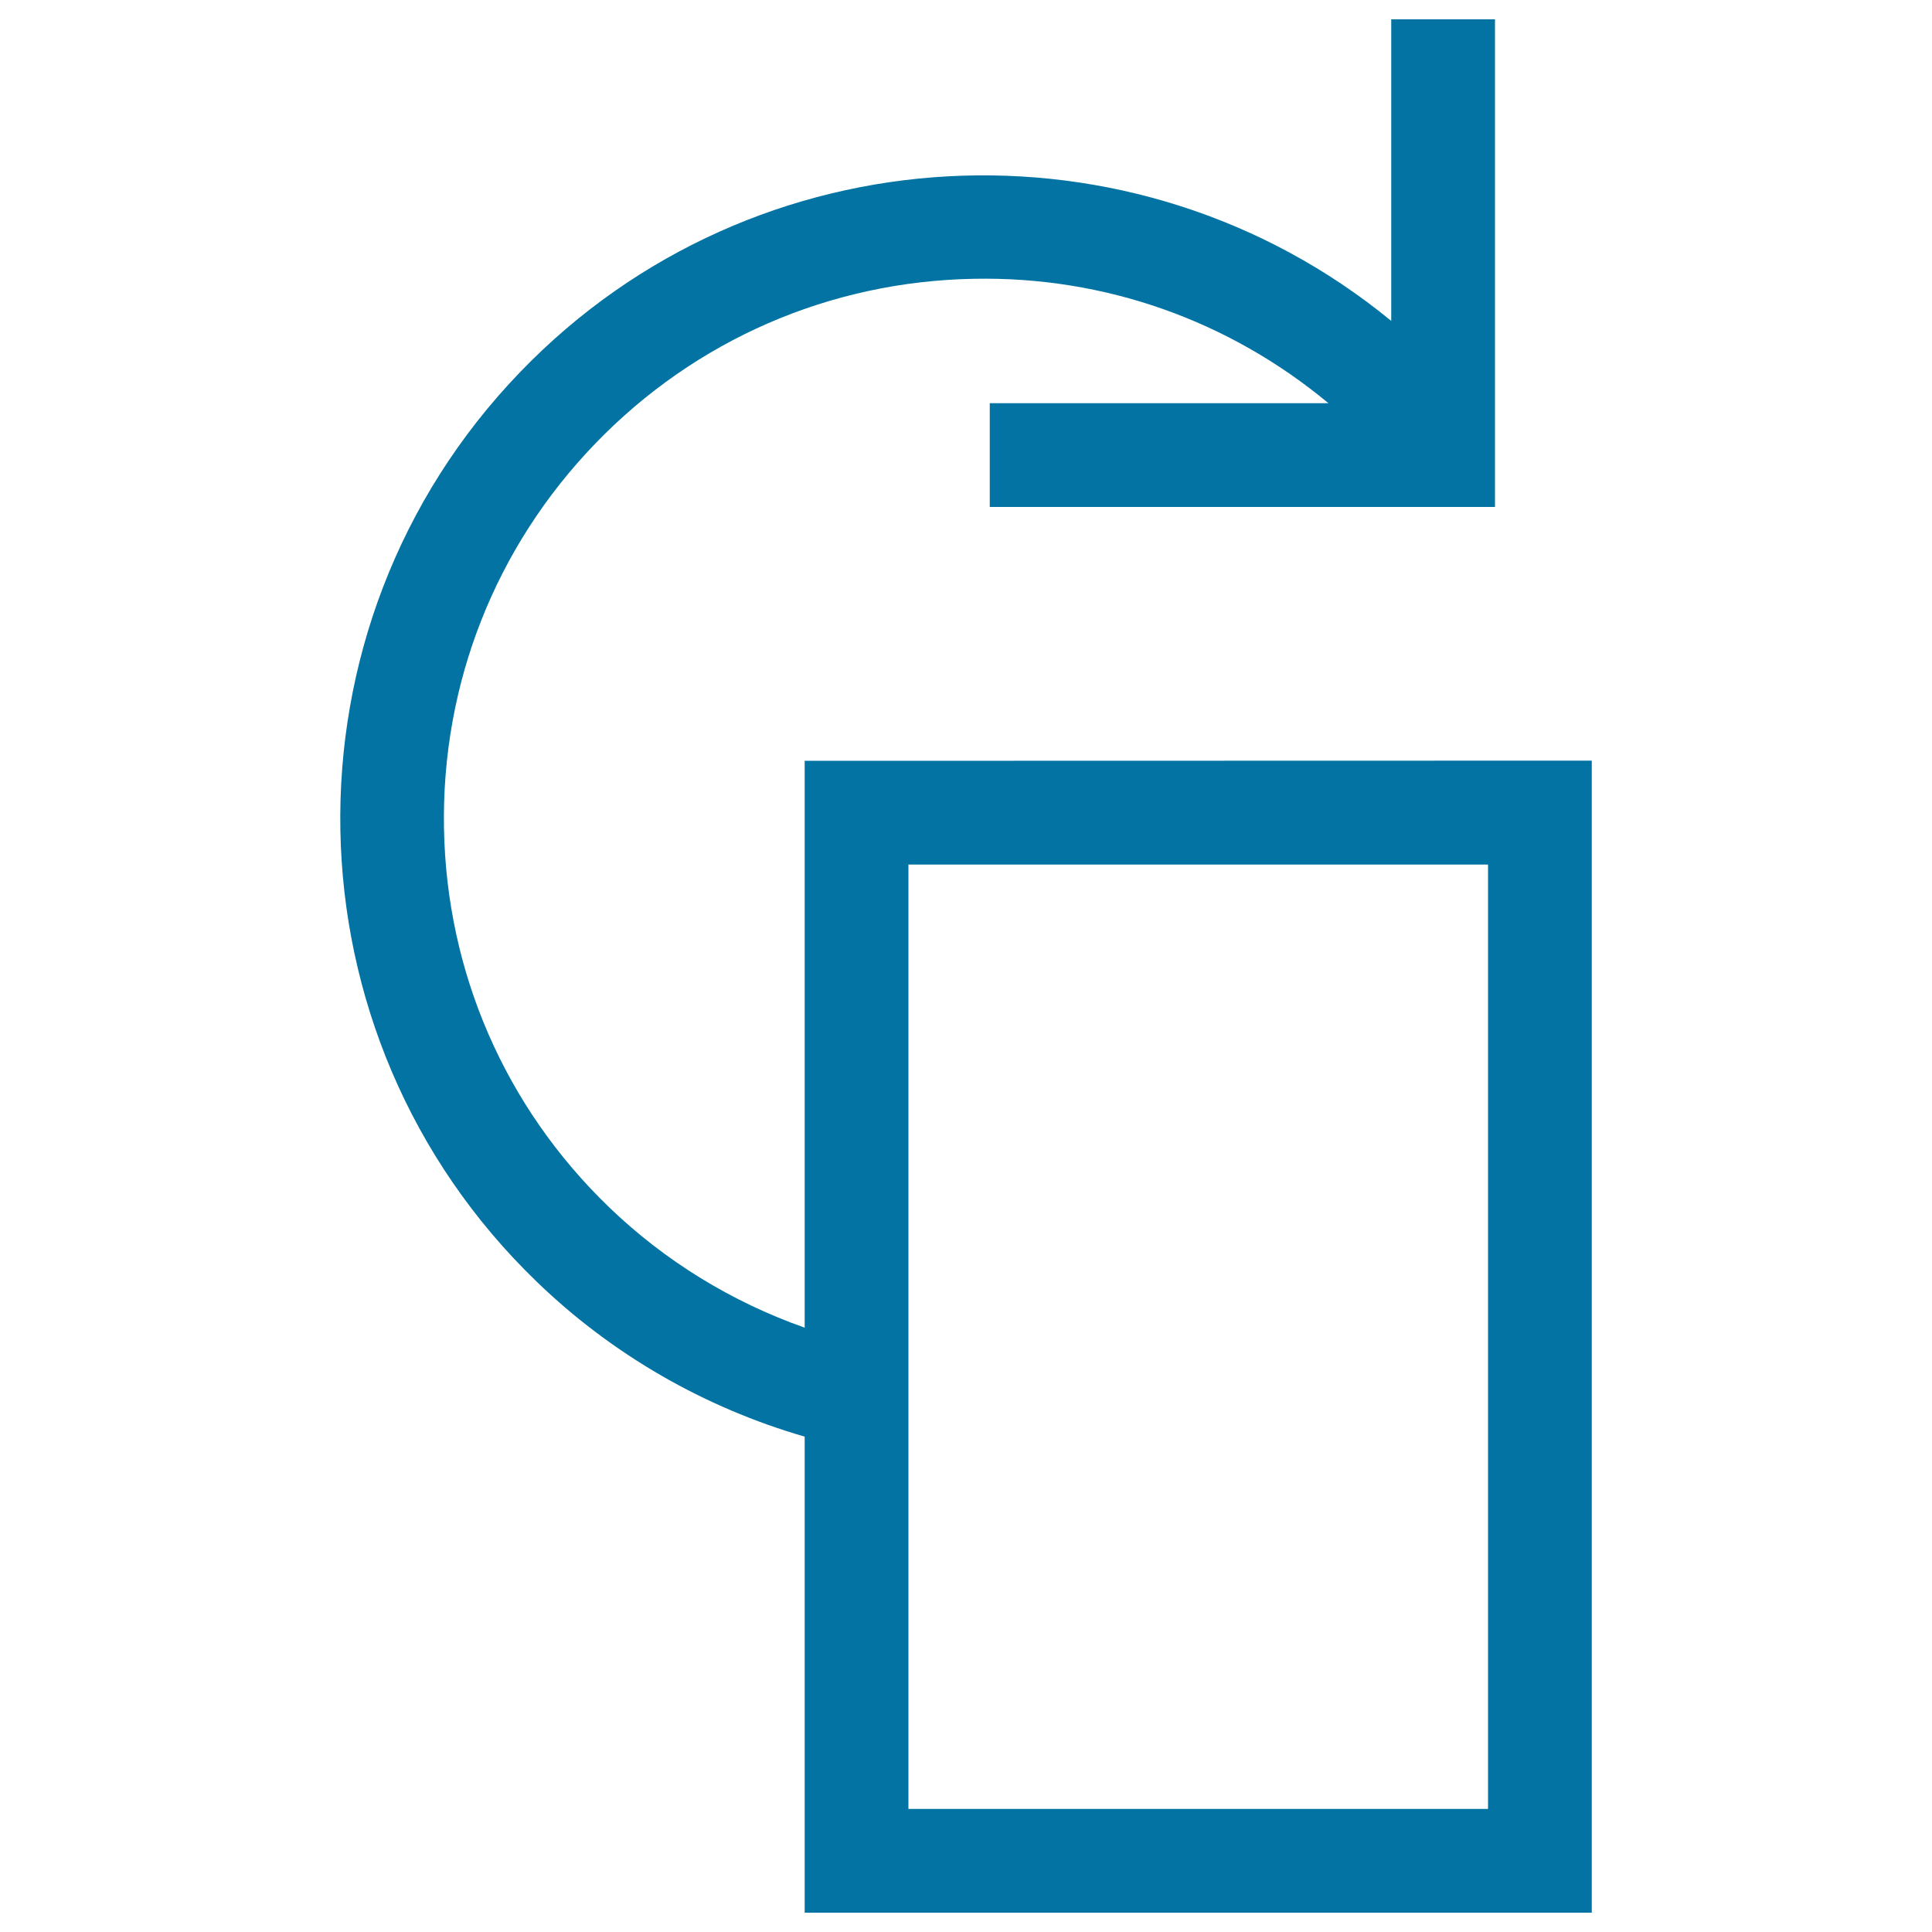 <svg xmlns="http://www.w3.org/2000/svg" viewBox="0 0 1000 1000" style="fill:#0273a2">
<title>Data Analytics Interface Symbol SVG icon</title>
<g><path d="M416.5,393.8v293.4c-37.7-13.3-72.4-34.5-101.4-62.5c-53.7-51.8-84-121.5-85.3-196.1c-1.3-74.6,26.5-145.3,78.3-199c51.8-53.7,121.5-84,196.1-85.3c67.7-1.3,131.9,21.6,183.4,64.4H512.3v53.7h261.5V10h-53.7v156.1C587.4,57.2,390.6,66.7,269.4,192.4c-127.6,132.2-123.8,343.5,8.4,471c39.1,37.8,86.9,65.2,138.7,80.2V990h407.4V393.7L416.5,393.8L416.5,393.8z M770.2,936.3h-300V447.5h300V936.3z"/></g>
</svg>